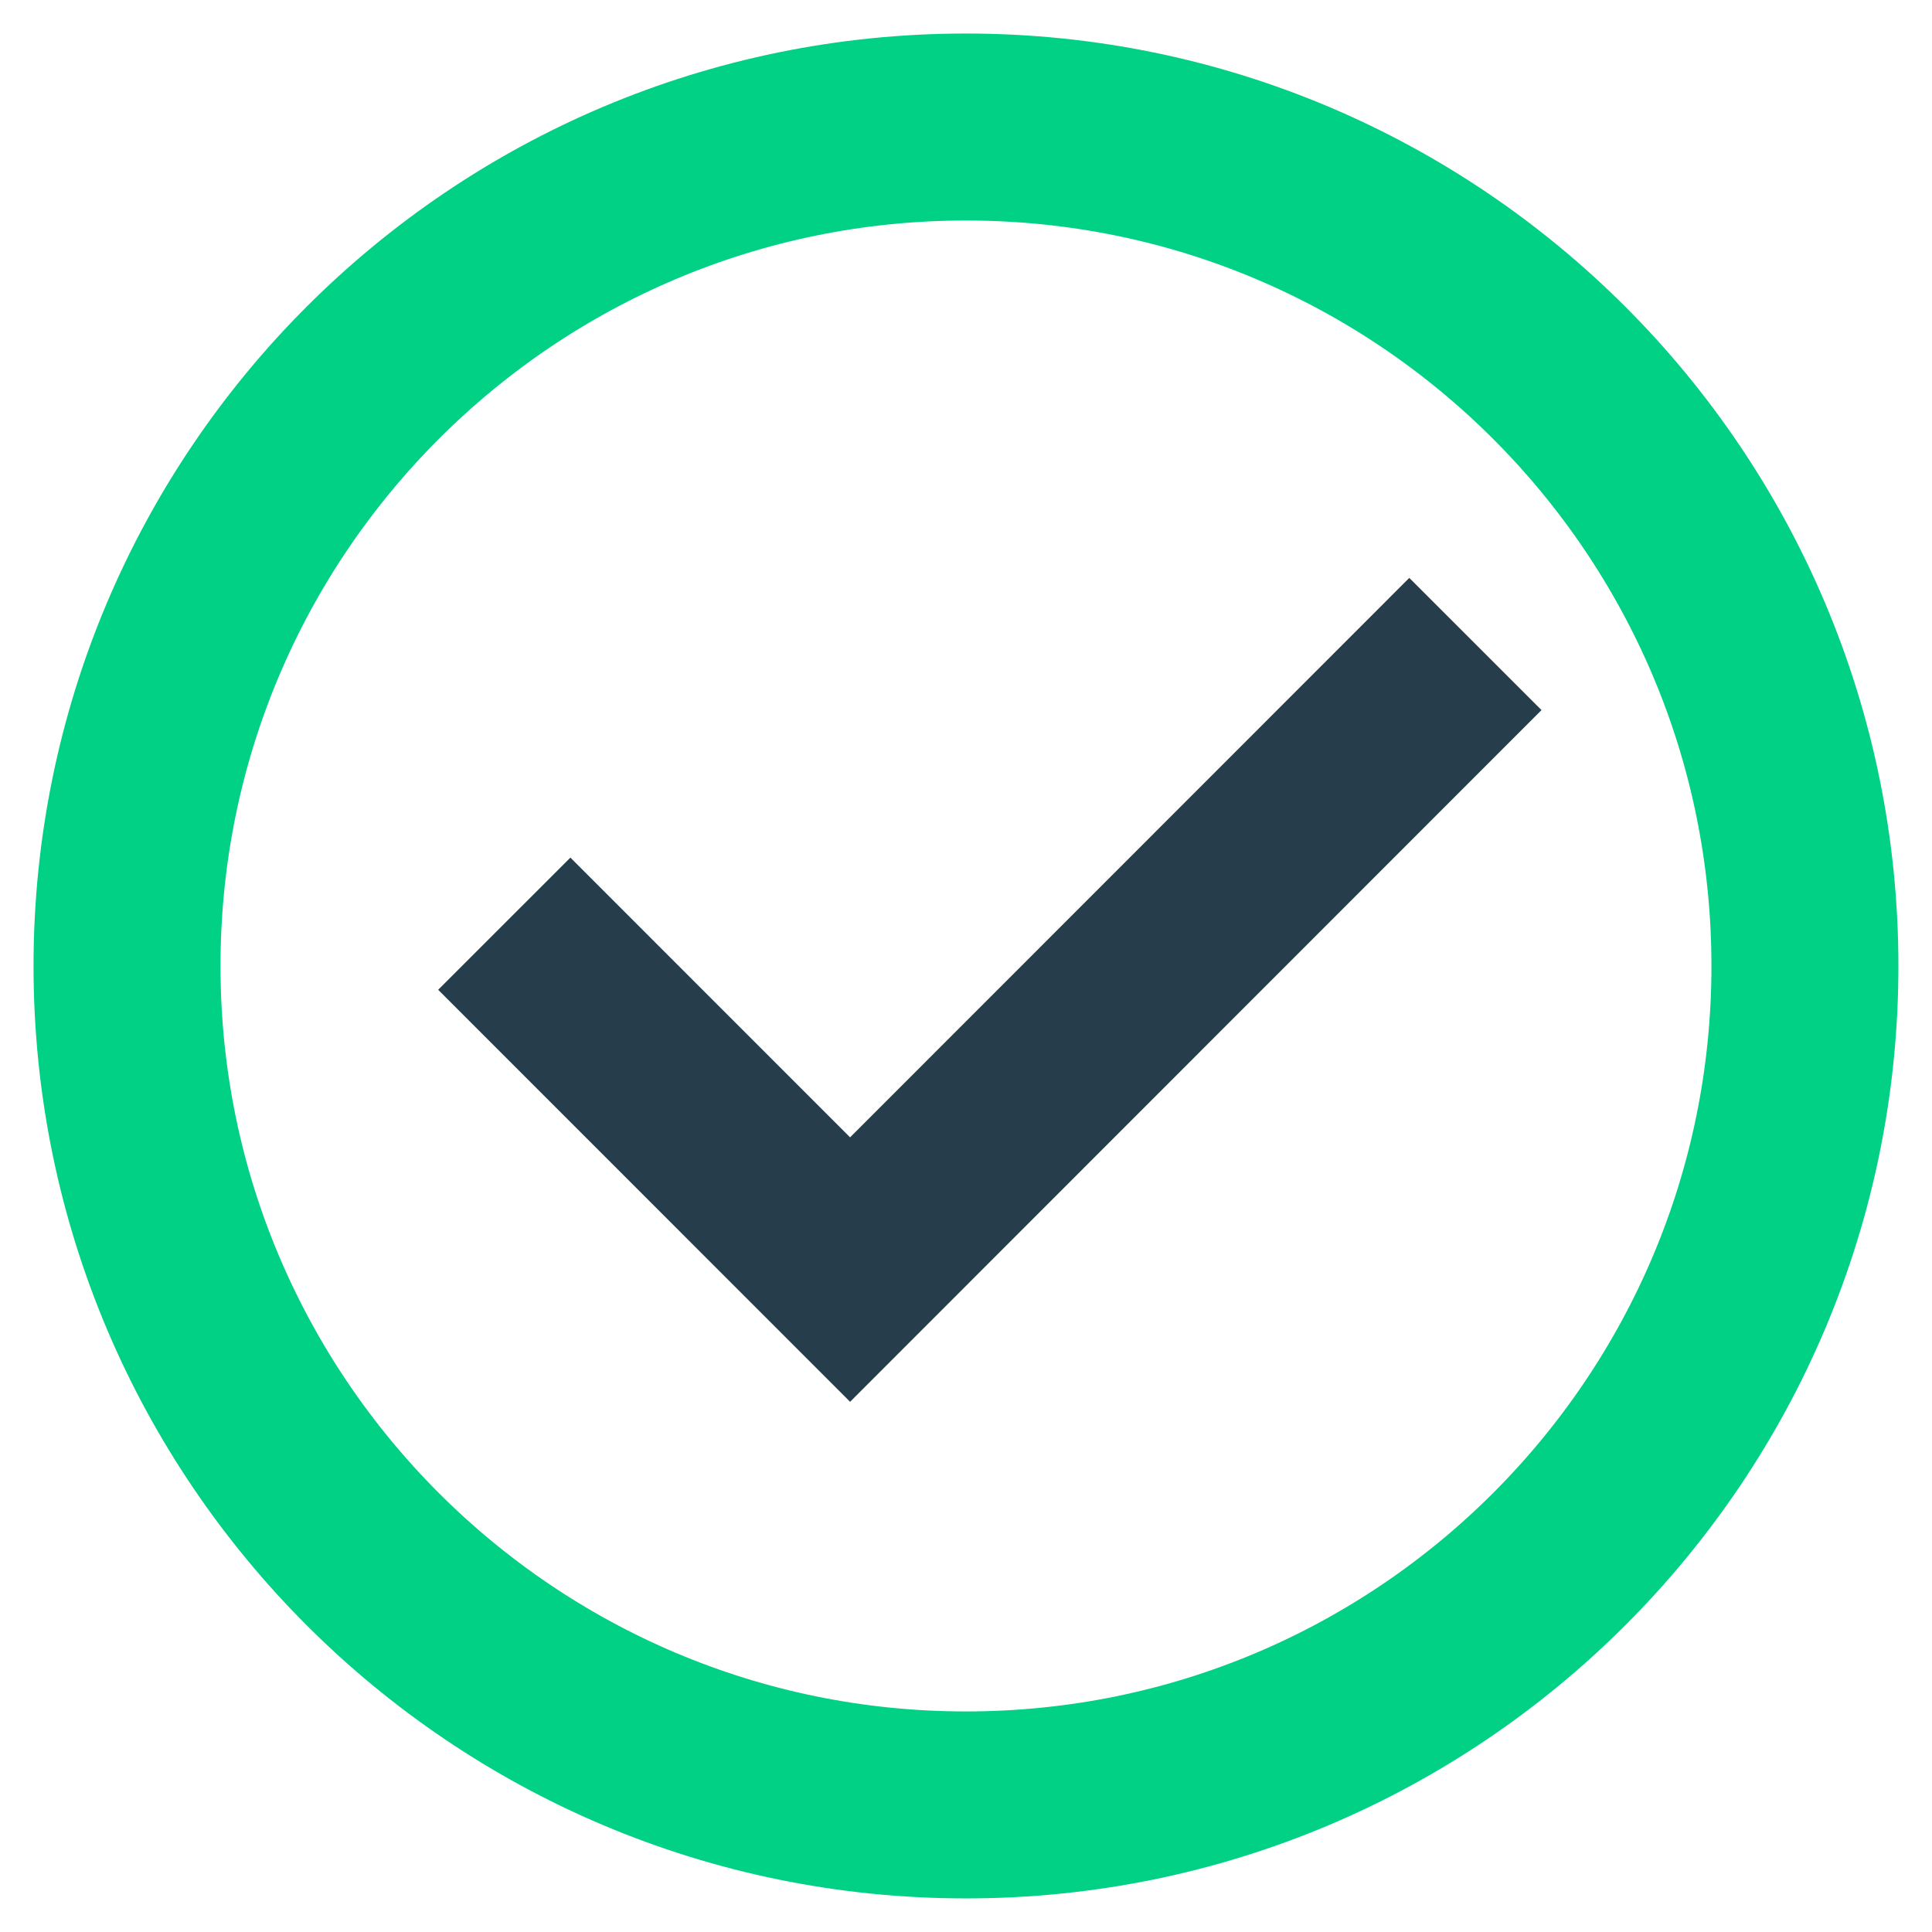 <?xml version="1.0" encoding="UTF-8" standalone="no"?>
<!DOCTYPE svg PUBLIC "-//W3C//DTD SVG 1.1//EN" "http://www.w3.org/Graphics/SVG/1.1/DTD/svg11.dtd">
<svg width="100%" height="100%" viewBox="0 0 31 31" version="1.1" xmlns="http://www.w3.org/2000/svg" xmlns:xlink="http://www.w3.org/1999/xlink" xml:space="preserve" xmlns:serif="http://www.serif.com/" style="fill-rule:evenodd;clip-rule:evenodd;stroke-linecap:square;">
    <g id="Group" transform="matrix(1,0,0,1,2.038,2.038)">
        <g id="Path" transform="matrix(1,0,0,1,-0.29,1.056)">
            <path d="M7.404,12.788L11.892,17.277L20.865,8.3" style="fill:none;stroke:rgb(38,61,76);stroke-width:3px;"/>
        </g>
        <path id="Path1" serif:id="Path" d="M26.923,13.462C26.923,20.895 20.895,26.923 13.462,26.923C6.028,26.923 0,20.895 0,13.462C0,6.028 6.028,0 13.462,0C20.895,0 26.923,6.028 26.923,13.462Z" style="fill:none;stroke:rgb(0,209,132);stroke-width:3px;"/>
    </g>
</svg>
